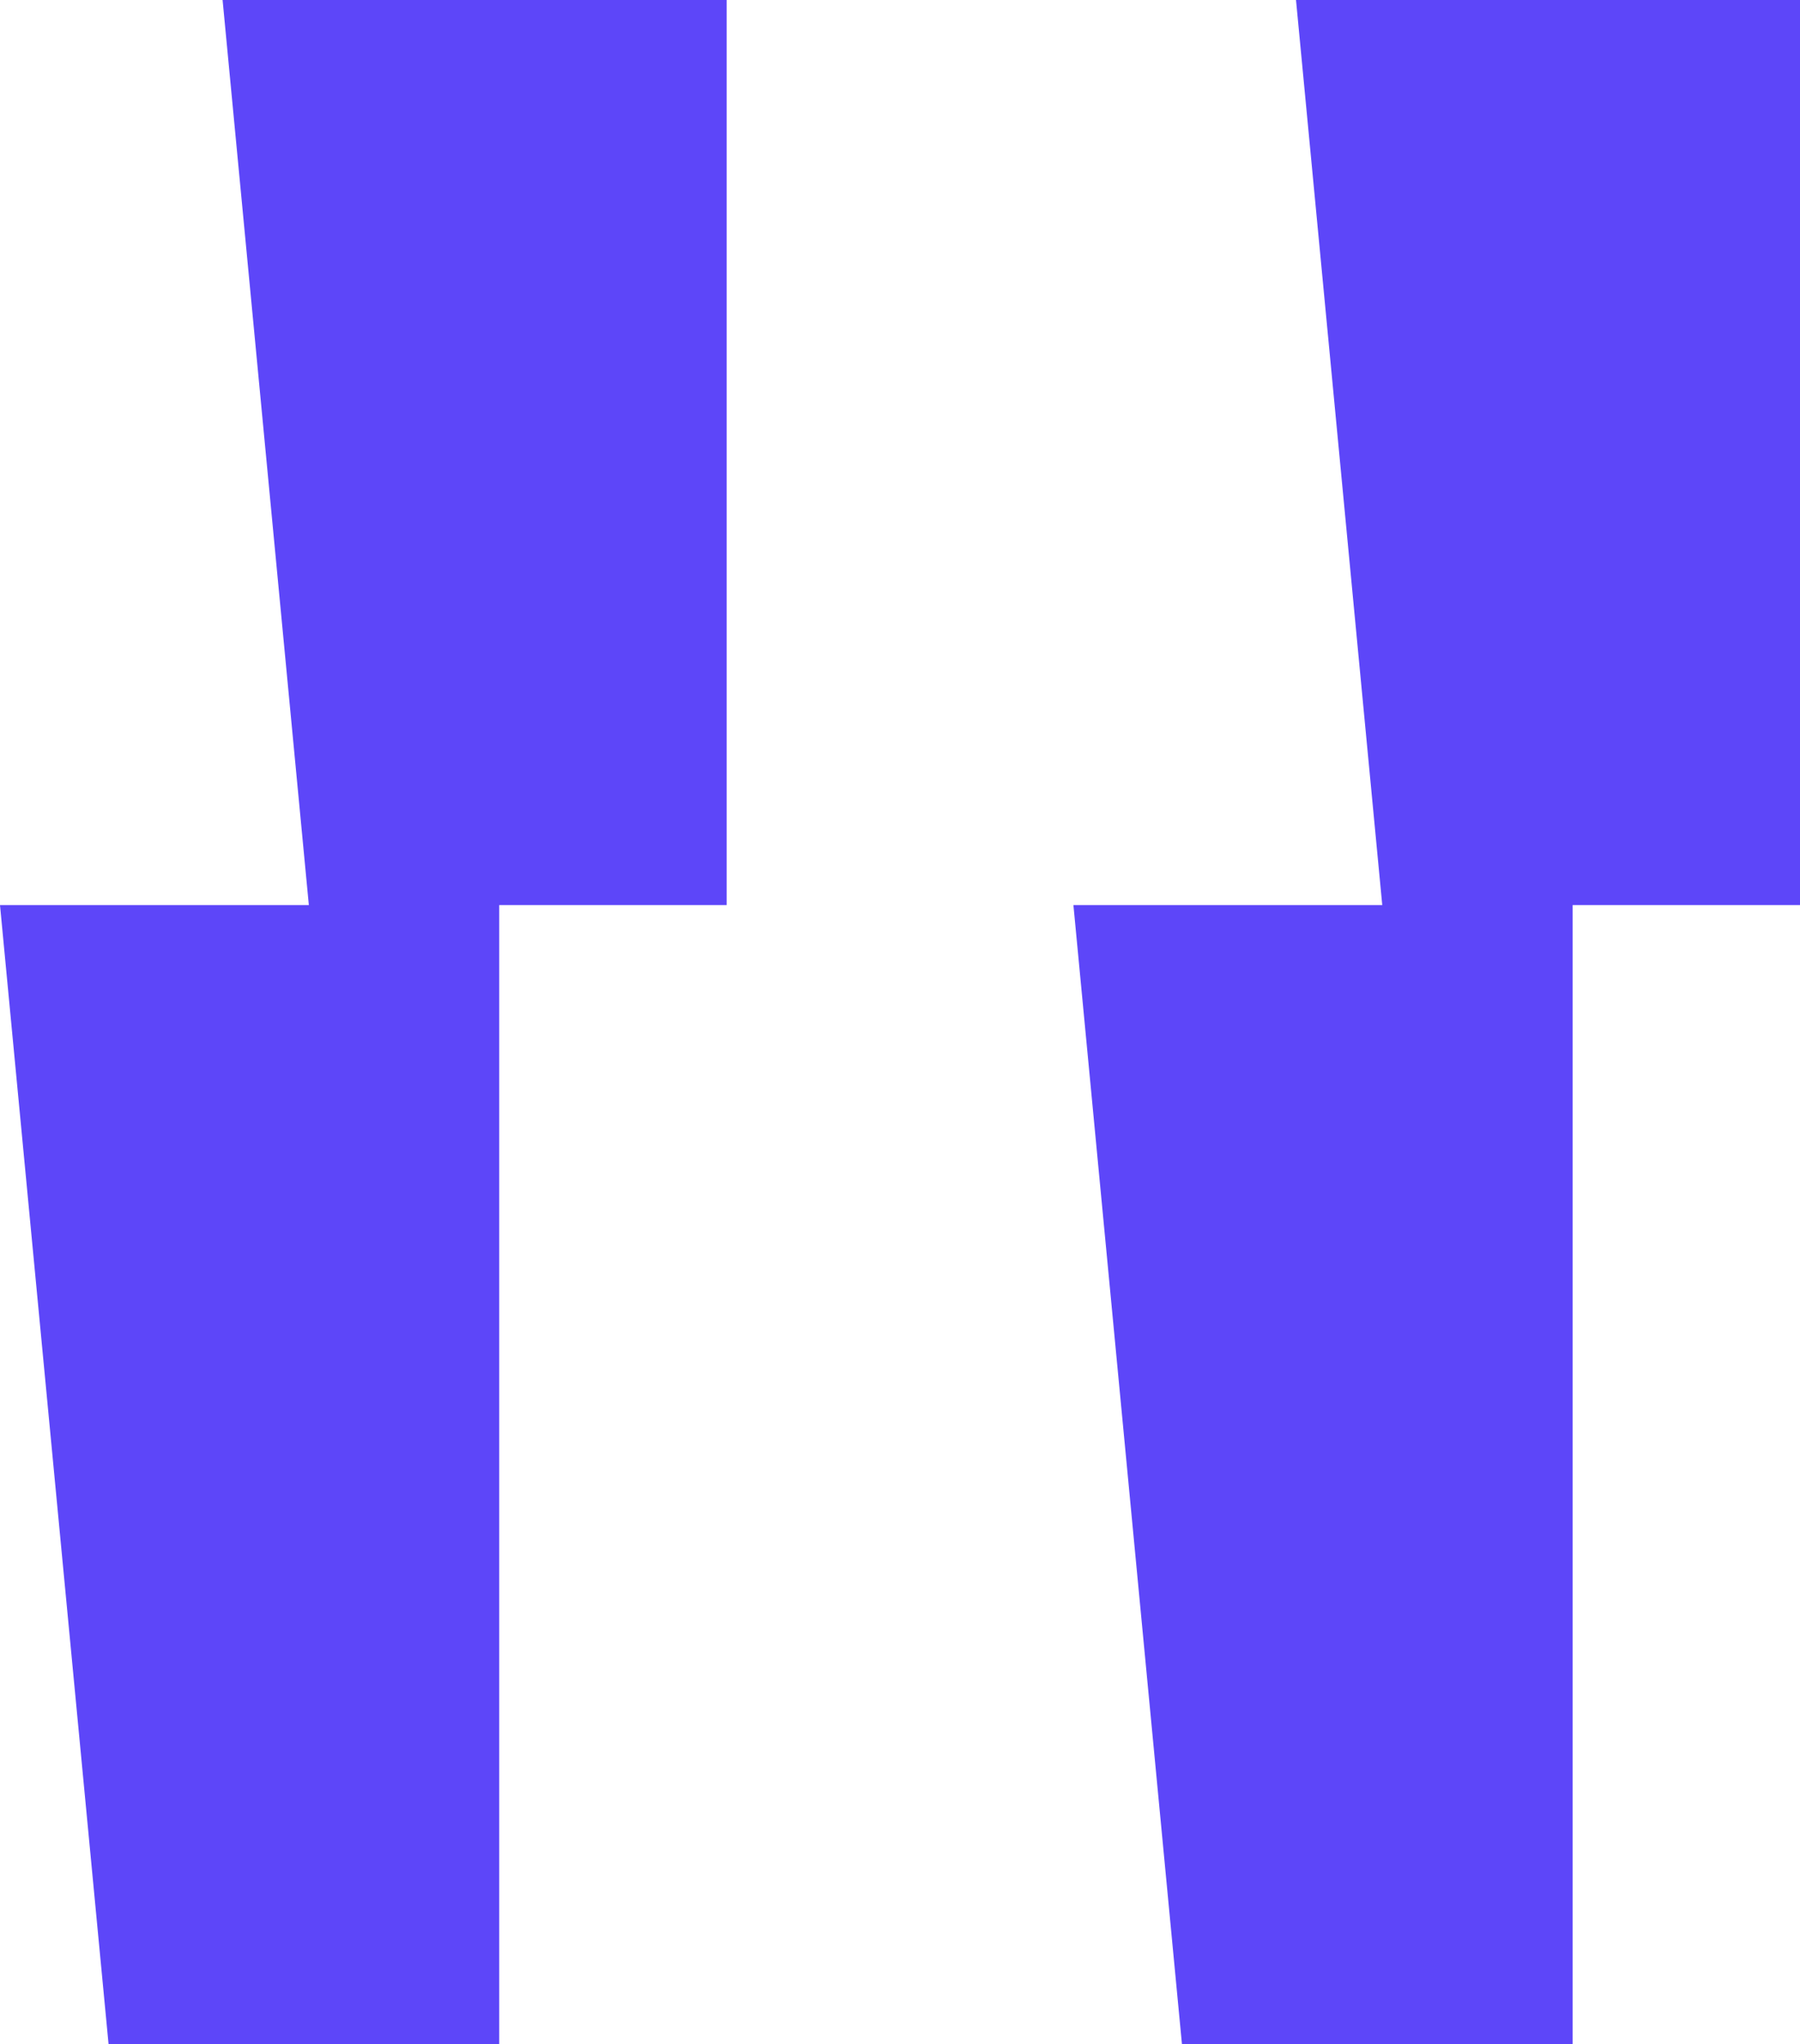 <?xml version="1.0" encoding="UTF-8"?>
<svg xmlns="http://www.w3.org/2000/svg" width="71.39" height="81.053" viewBox="0 0 71.39 81.053">
  <g id="Group_1049" data-name="Group 1049" transform="translate(-219.071 -3429)">
    <path id="Path_2702" data-name="Path 2702" d="M8.828,0l3.421,35.886H0L4.306,81.053H19.8V35.886h9.021V0Z" transform="translate(219.071 3429)" fill="#5d46f9"></path>
    <path id="Path_2703" data-name="Path 2703" d="M8.828,0l3.421,35.886H0L4.305,81.053H19.8V35.886h9.021V0Z" transform="translate(261.644 3429)" fill="#5d46f9"></path>
  </g>
</svg>
